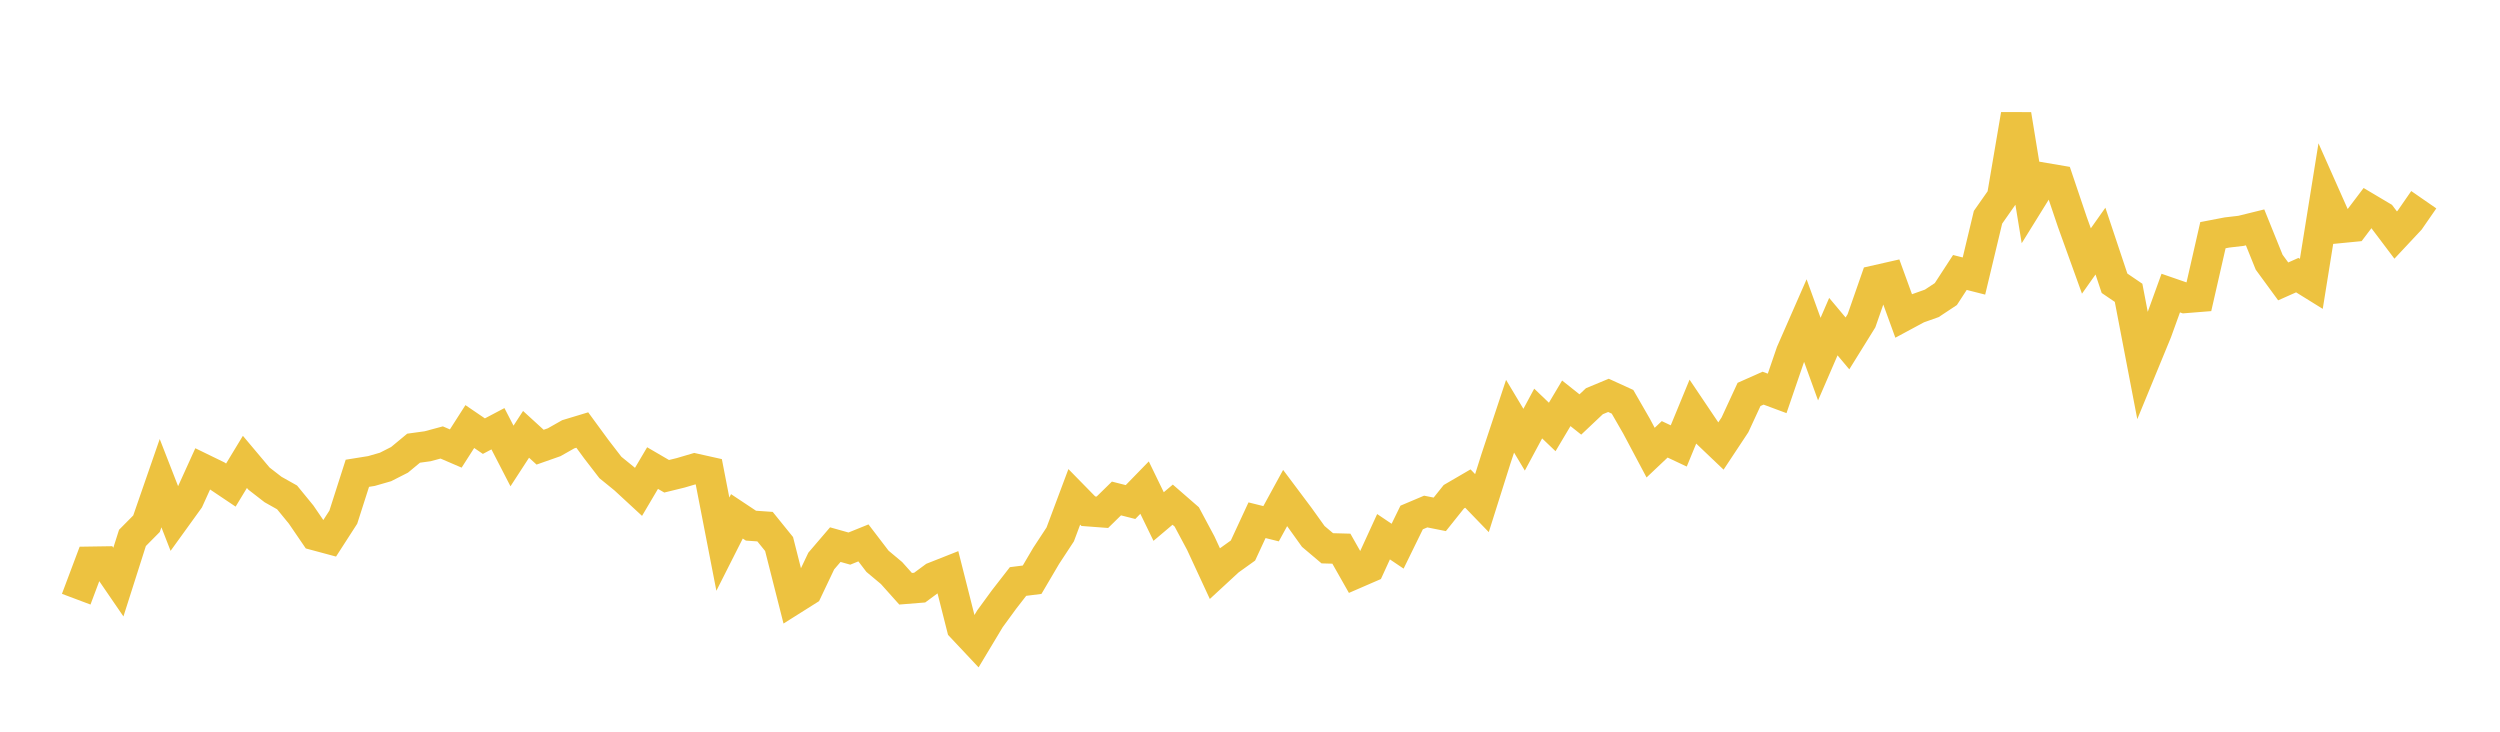 <svg width="164" height="48" xmlns="http://www.w3.org/2000/svg" xmlns:xlink="http://www.w3.org/1999/xlink"><path fill="none" stroke="rgb(237,194,64)" stroke-width="2" d="M5,39.307L5.922,36.853L6.844,36.839L7.766,38.185L8.689,35.287L9.611,34.356L10.533,31.695L11.455,34.061L12.377,32.784L13.299,30.753L14.222,31.202L15.144,31.821L16.066,30.3L16.988,31.396L17.91,32.111L18.832,32.629L19.754,33.756L20.677,35.108L21.599,35.356L22.521,33.926L23.443,31.047L24.365,30.899L25.287,30.634L26.21,30.165L27.132,29.401L28.054,29.274L28.976,29.026L29.898,29.423L30.82,27.982L31.743,28.611L32.665,28.125L33.587,29.912L34.509,28.493L35.431,29.335L36.353,29.011L37.275,28.489L38.198,28.21L39.12,29.469L40.042,30.666L40.964,31.416L41.886,32.267L42.808,30.705L43.731,31.243L44.653,31.017L45.575,30.745L46.497,30.951L47.419,35.697L48.341,33.872L49.263,34.484L50.186,34.548L51.108,35.688L52.03,39.325L52.952,38.744L53.874,36.804L54.796,35.728L55.719,35.987L56.641,35.614L57.563,36.82L58.485,37.591L59.407,38.622L60.329,38.548L61.251,37.868L62.174,37.503L63.096,41.15L64.018,42.131L64.94,40.595L65.862,39.332L66.784,38.146L67.707,38.03L68.629,36.463L69.551,35.057L70.473,32.594L71.395,33.535L72.317,33.604L73.24,32.7L74.162,32.934L75.084,31.987L76.006,33.885L76.928,33.106L77.85,33.908L78.772,35.634L79.695,37.627L80.617,36.776L81.539,36.115L82.461,34.127L83.383,34.357L84.305,32.67L85.228,33.902L86.15,35.189L87.072,35.968L87.994,35.993L88.916,37.62L89.838,37.22L90.76,35.209L91.683,35.831L92.605,33.947L93.527,33.557L94.449,33.741L95.371,32.587L96.293,32.05L97.216,33.005L98.138,30.085L99.06,27.305L99.982,28.845L100.904,27.128L101.826,28.009L102.749,26.457L103.671,27.19L104.593,26.319L105.515,25.936L106.437,26.357L107.359,27.959L108.281,29.693L109.204,28.82L110.126,29.254L111.048,27.014L111.97,28.384L112.892,29.262L113.814,27.869L114.737,25.874L115.659,25.464L116.581,25.807L117.503,23.117L118.425,21.013L119.347,23.558L120.269,21.427L121.192,22.528L122.114,21.042L123.036,18.398L123.958,18.189L124.88,20.725L125.802,20.229L126.725,19.901L127.647,19.291L128.569,17.874L129.491,18.108L130.413,14.254L131.335,12.938L132.257,7.517L133.18,13.162L134.102,11.675L135.024,11.832L135.946,14.563L136.868,17.121L137.79,15.816L138.713,18.582L139.635,19.209L140.557,24.016L141.479,21.775L142.401,19.226L143.323,19.545L144.246,19.471L145.168,15.428L146.09,15.251L147.012,15.143L147.934,14.916L148.856,17.199L149.778,18.46L150.701,18.049L151.623,18.621L152.545,12.882L153.467,14.956L154.389,14.866L155.311,13.649L156.234,14.197L157.156,15.419L158.078,14.434L159,13.102"></path></svg>